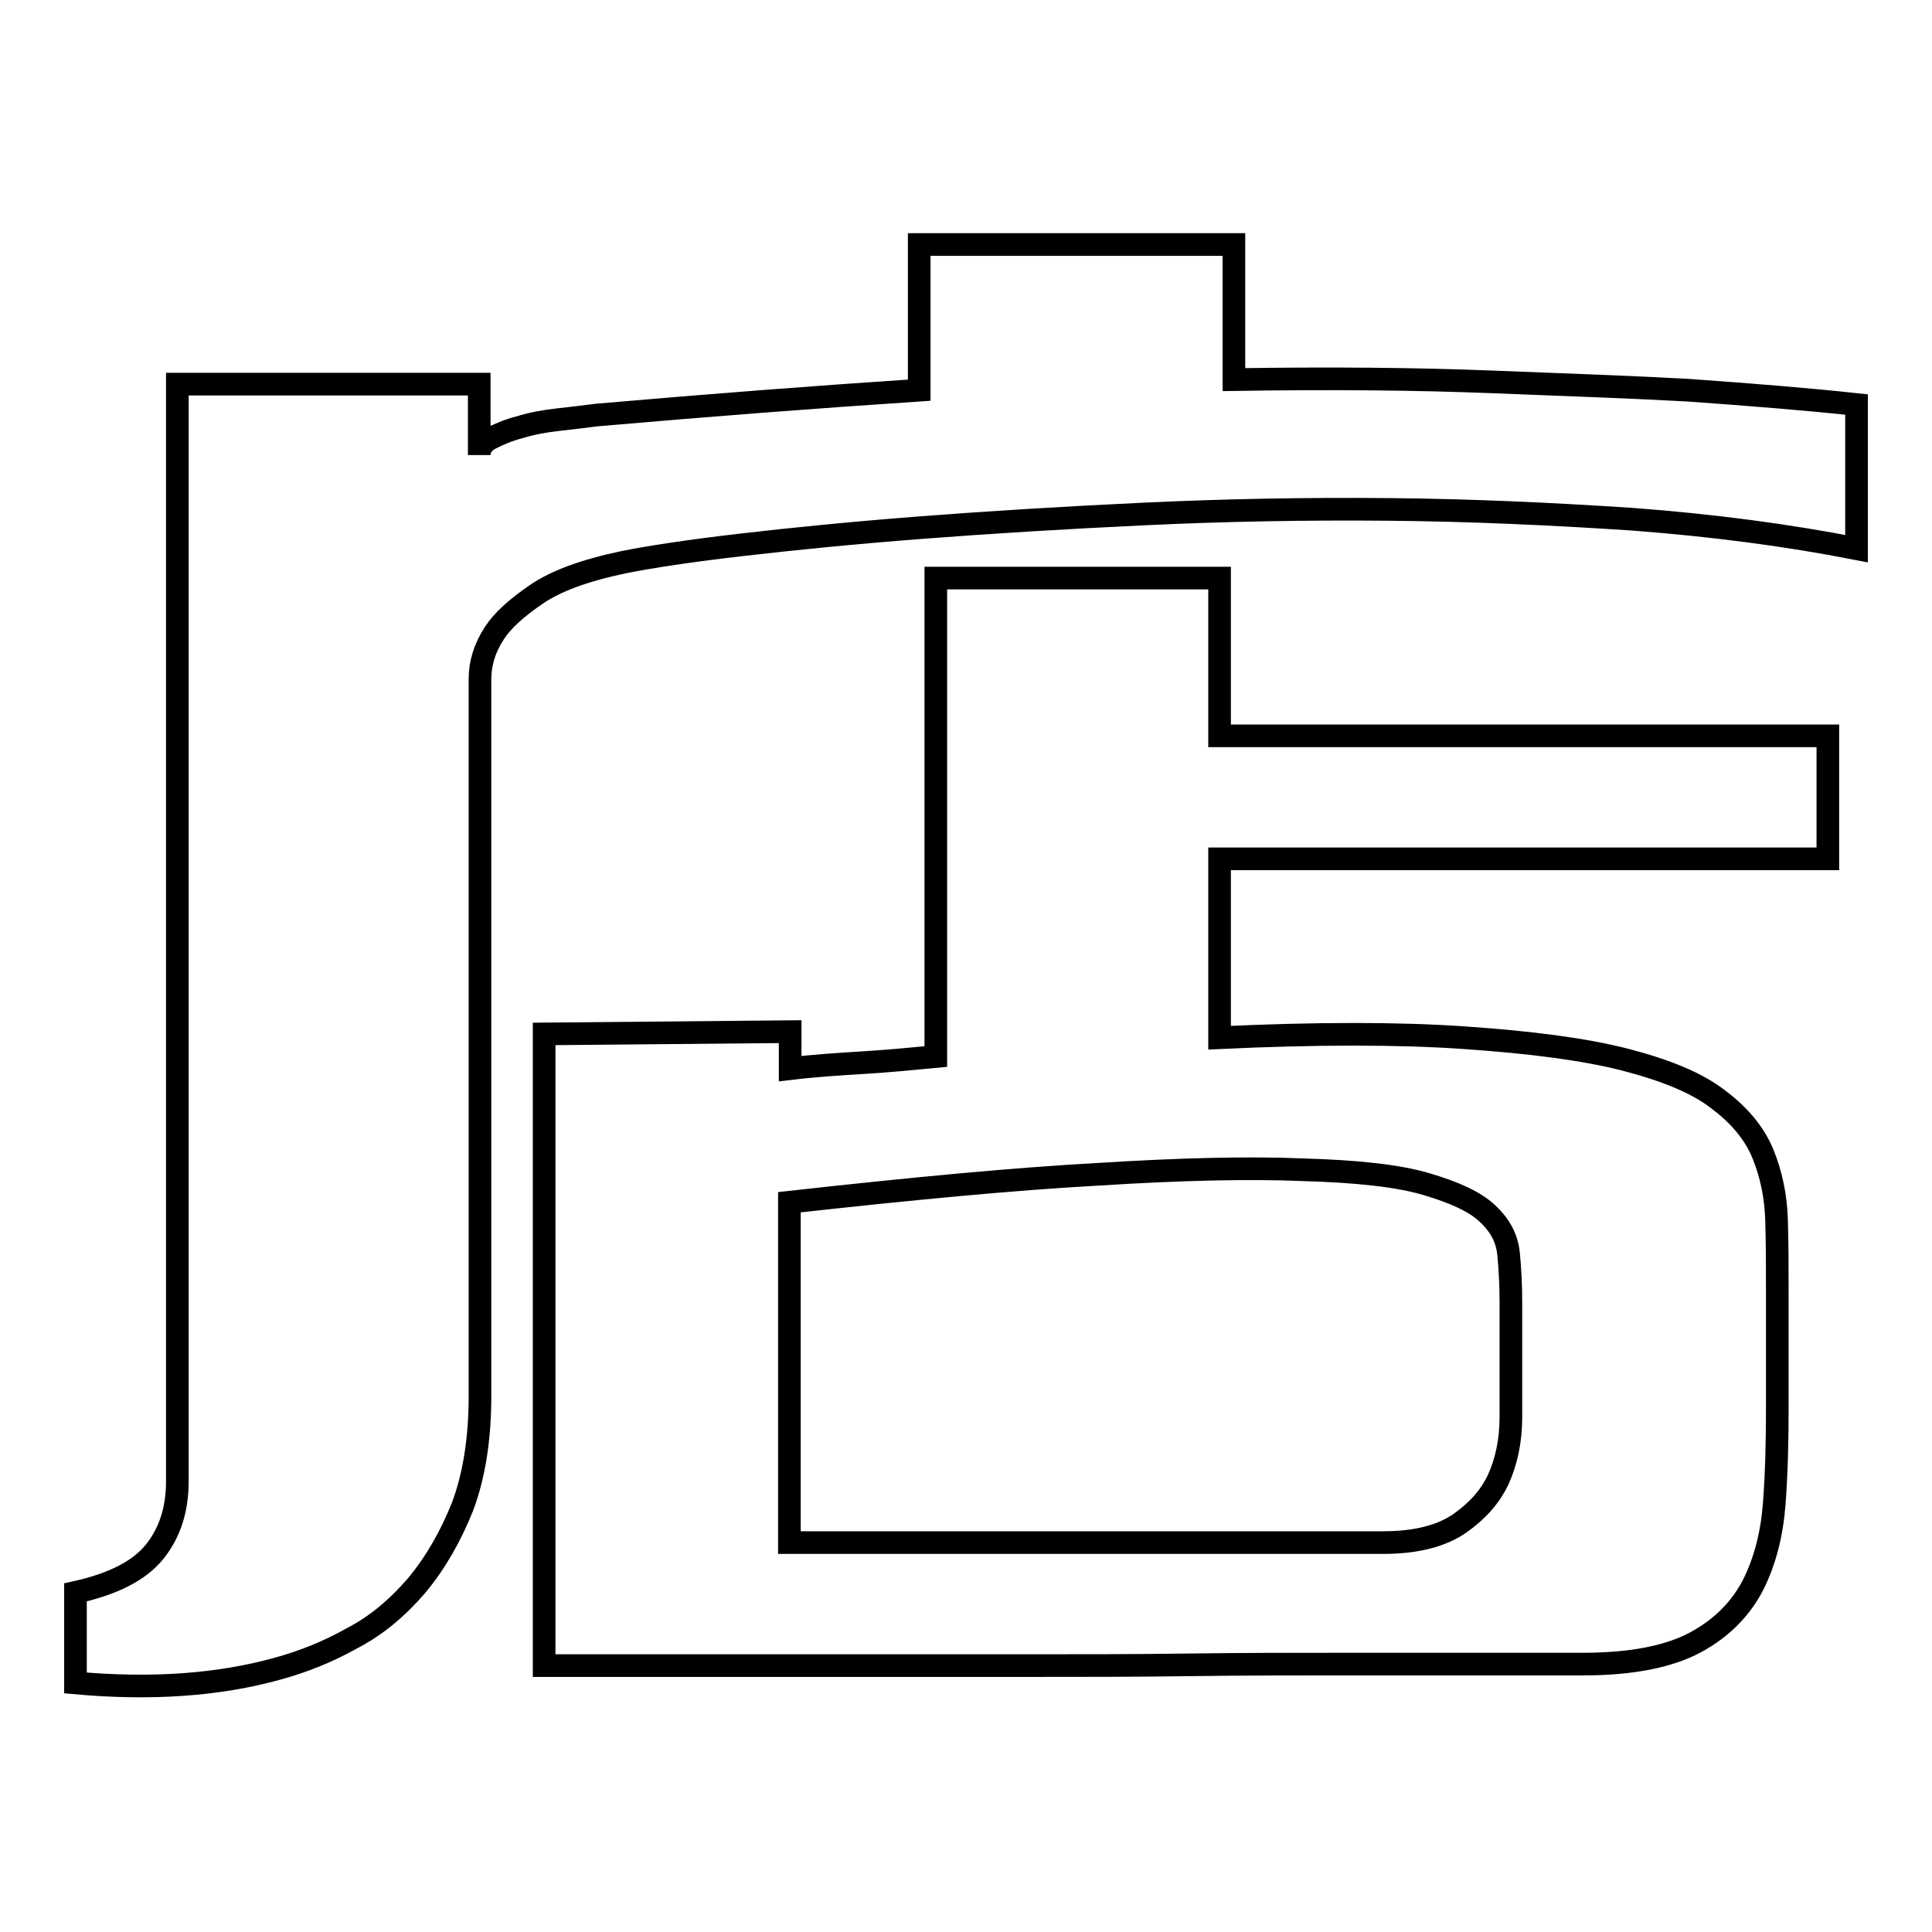 <?xml version="1.0" encoding="utf-8"?>
<!-- Svg Vector Icons : http://www.onlinewebfonts.com/icon -->
<!DOCTYPE svg PUBLIC "-//W3C//DTD SVG 1.1//EN" "http://www.w3.org/Graphics/SVG/1.1/DTD/svg11.dtd">
<svg version="1.1" xmlns="http://www.w3.org/2000/svg" xmlns:xlink="http://www.w3.org/1999/xlink" x="0px" y="0px" viewBox="0 0 256 256" enable-background="new 0 0 256 256" xml:space="preserve">
<g><g><path stroke-width="3" fill-opacity="0" stroke="#000000"  d="M163.5,50.3c12.7-0.2,24.1-0.1,34.2,0.3c10.1,0.4,18.8,0.7,25.9,1.1c8.5,0.6,15.9,1.2,22.4,1.9v19.1c-9.2-1.8-19.1-3.1-29.7-3.9c-10.6-0.7-21.3-1.2-32.3-1.3c-11-0.1-21.7,0.1-32.3,0.6c-10.6,0.5-20.4,1.1-29.5,1.8c-9.1,0.7-17.1,1.5-24,2.3c-6.9,0.8-12.1,1.6-15.6,2.3c-5.2,1.1-9,2.5-11.6,4.3c-2.6,1.8-4.4,3.4-5.5,5.1c-1.3,2-1.9,4-1.9,6.1v95c0,5.7-0.8,10.6-2.3,14.6c-1.6,4-3.6,7.5-6.1,10.5c-2.5,2.9-5.3,5.3-8.6,7c-3.2,1.8-6.5,3.1-9.8,4c-7.9,2.2-16.8,2.8-26.8,1.9V211c5-1.1,8.5-2.9,10.5-5.4c2-2.5,3-5.6,3-9.3V50.9h40v9.4c0-0.9,0.5-1.7,1.5-2.2s2.3-1.1,3.9-1.5c1.6-0.5,3.3-0.8,5.1-1c1.8-0.2,3.5-0.4,5-0.6c14.9-1.3,29.2-2.4,42.8-3.3V32.4h41.7L163.5,50.3L163.5,50.3z M161.6,97.5h80.6v16.3h-80.6v23.7c12.9-0.6,23.7-0.6,32.4,0c8.7,0.6,15.8,1.5,21.3,2.9c5.4,1.4,9.6,3.1,12.4,5.3c2.8,2.1,4.8,4.5,5.9,7.2s1.7,5.6,1.8,8.7c0.1,3.1,0.1,6.4,0.1,9.7v15.5c0,4.2-0.1,8.4-0.4,12.4s-1.2,7.6-2.8,10.8c-1.6,3.1-4.1,5.7-7.6,7.6c-3.5,1.9-8.5,2.9-14.9,2.9h-13h-18.2c-6.8,0-13.8,0-21.1,0.1c-7.3,0.1-14.2,0.1-20.8,0.1H118h-13.2H72.1V137l32.6-0.3v4.9c3.3-0.4,6.6-0.6,9.8-0.8c3.2-0.2,6.4-0.5,9.5-0.8V76.6h37.6V97.5L161.6,97.5z M200.2,172.6c0-2.2-0.1-4.3-0.3-6.4s-1.1-3.8-2.8-5.4s-4.4-2.8-8.1-3.9s-9.2-1.7-16.3-1.9c-7.1-0.3-16.2-0.1-27.2,0.6c-11,0.6-24.7,1.9-40.9,3.7v26.8V200v4.4h78.7c4.4,0,7.8-0.9,10.2-2.6s4-3.6,5-5.7c1.1-2.4,1.7-5.2,1.7-8.3L200.2,172.6L200.2,172.6z"/></g></g>
</svg>